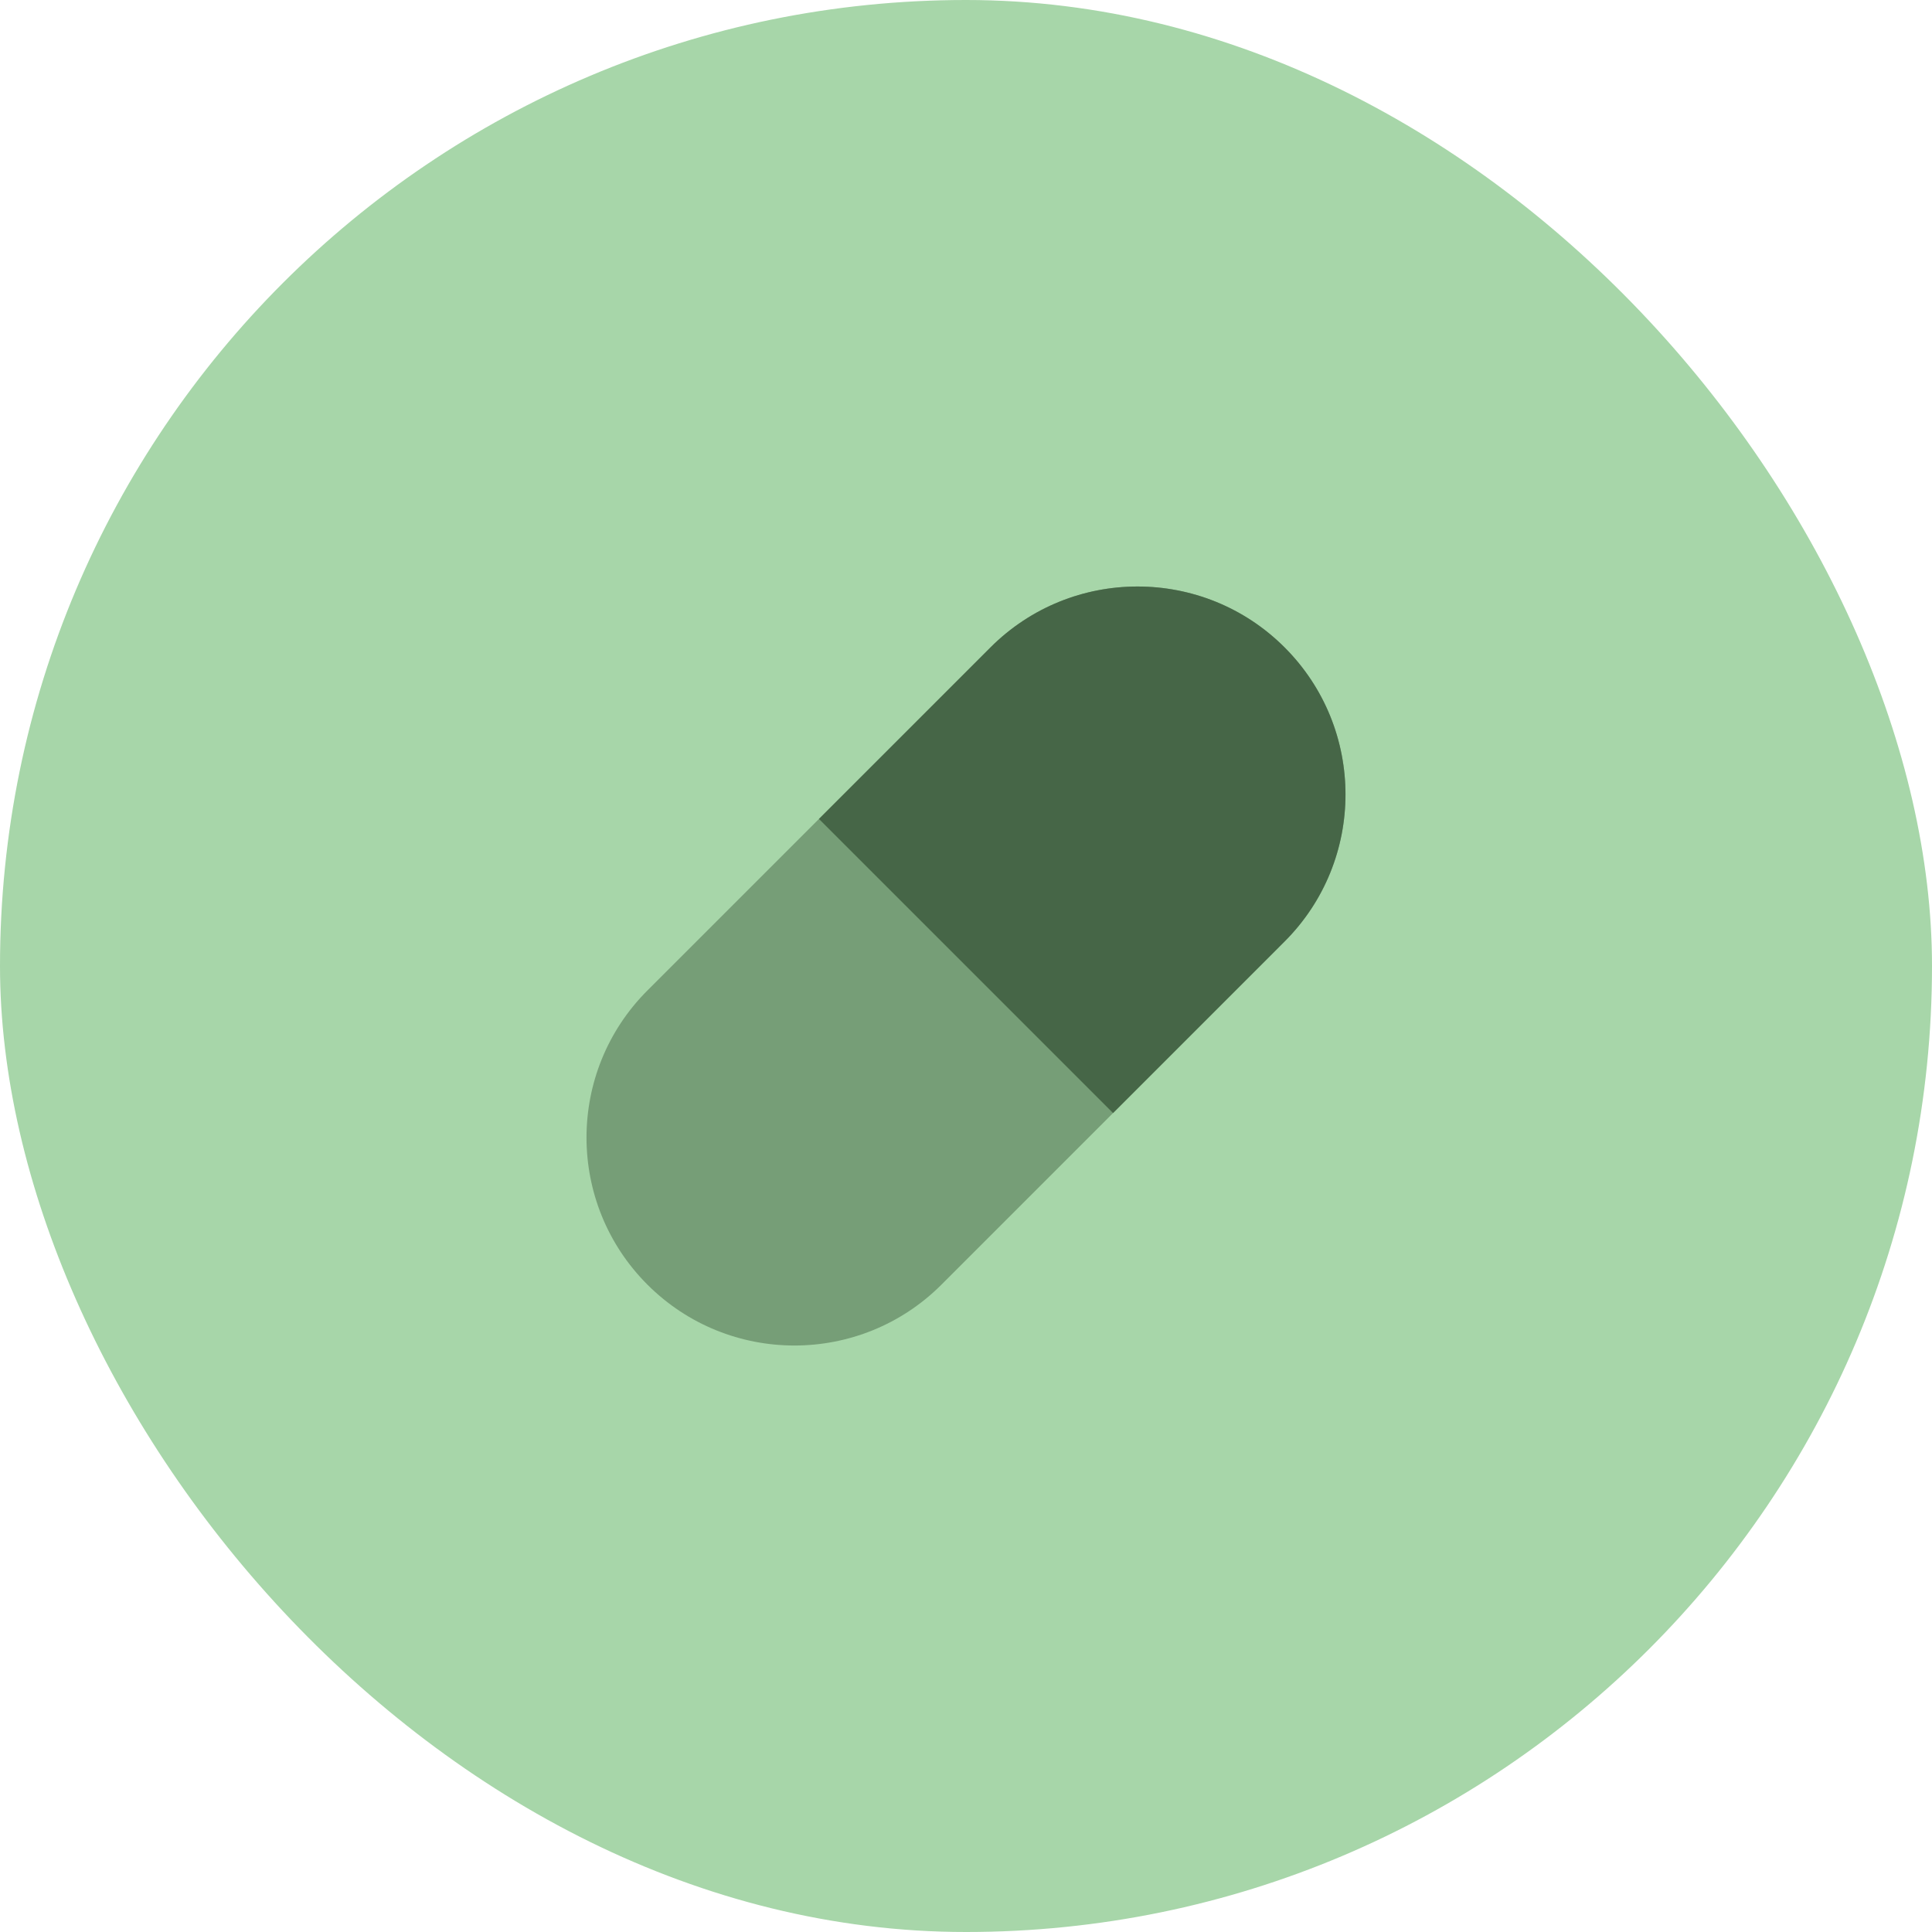 <svg width="56" height="56" viewBox="0 0 56 56" fill="none" xmlns="http://www.w3.org/2000/svg">
<rect width="56" height="56" rx="28" fill="#A7D6A9"/>
<path opacity="0.5" d="M18.765 37.235C16.412 34.881 16.412 31.064 18.765 28.71L28.71 18.765C31.064 16.412 34.881 16.412 37.235 18.765C39.589 21.119 39.589 24.936 37.235 27.29L27.29 37.235C24.936 39.589 21.119 39.589 18.765 37.235Z" fill="#466647"/>
<path d="M23.738 23.738L28.71 18.765C31.064 16.412 34.881 16.412 37.234 18.765C39.588 21.119 39.588 24.936 37.234 27.29L32.262 32.262L23.738 23.738Z" fill="#466647"/>
</svg>

